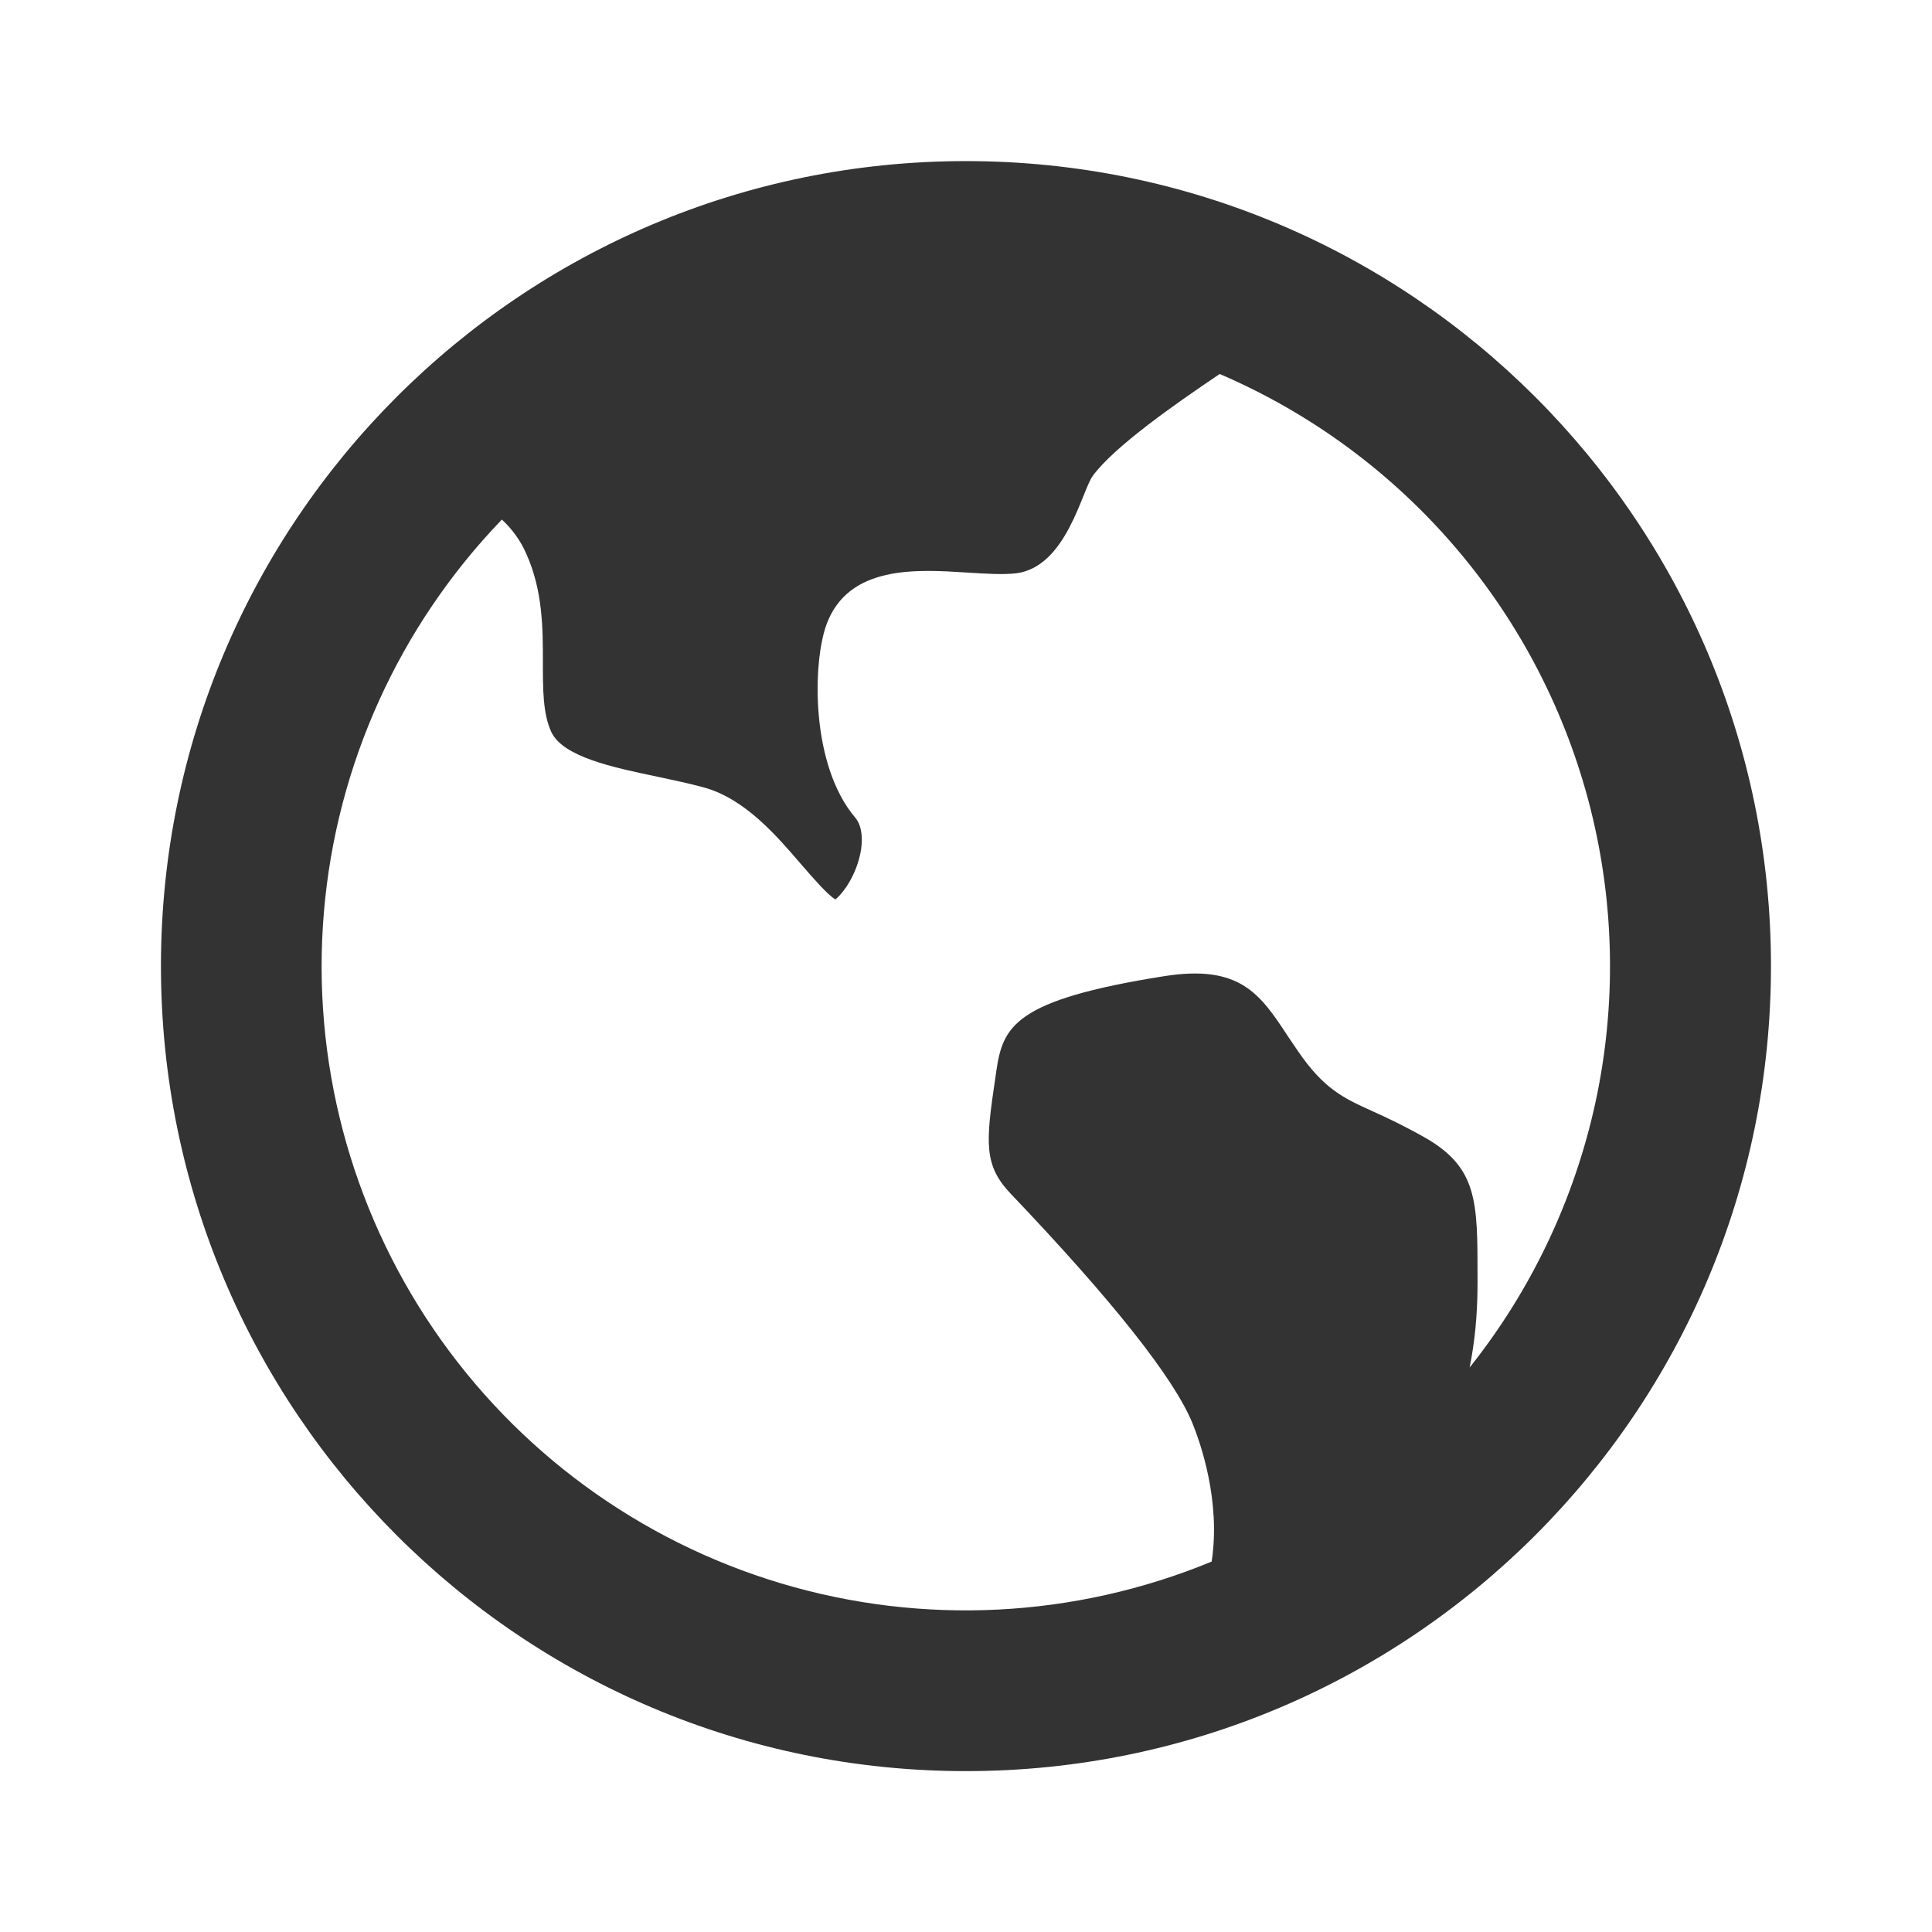 <svg width="26" height="26" viewBox="0 0 26 26" fill="none" xmlns="http://www.w3.org/2000/svg">
<g clip-path="url(#clip0_1297_4985)">
<g clip-path="url(#clip1_1297_4985)">
<path d="M6.754 6.992C5.373 8.426 4.527 10.291 4.359 12.275C4.191 14.258 4.712 16.239 5.832 17.884C6.953 19.53 8.606 20.739 10.513 21.309C12.421 21.879 14.466 21.775 16.306 21.015C16.43 20.202 16.157 19.422 16.046 19.149C15.796 18.543 14.975 17.506 13.605 16.068C13.239 15.684 13.263 15.388 13.394 14.511L13.408 14.413C13.497 13.813 13.646 13.457 15.666 13.137C16.694 12.974 16.963 13.384 17.337 13.953L17.463 14.139C17.818 14.659 18.081 14.778 18.479 14.958C18.658 15.039 18.88 15.142 19.178 15.31C19.884 15.714 19.884 16.17 19.884 17.169V17.283C19.884 17.706 19.843 18.079 19.778 18.403C20.609 17.36 21.188 16.138 21.471 14.835C21.753 13.531 21.73 12.179 21.405 10.886C21.079 9.592 20.46 8.391 19.594 7.376C18.728 6.361 17.64 5.559 16.414 5.033C15.815 5.437 14.993 6.011 14.706 6.404C14.559 6.604 14.351 7.63 13.676 7.715C13.501 7.736 13.264 7.721 13.012 7.705C12.338 7.662 11.418 7.602 11.123 8.403C10.936 8.91 10.903 10.288 11.509 11.003C11.606 11.116 11.625 11.328 11.559 11.565C11.472 11.876 11.297 12.065 11.242 12.104C11.138 12.044 10.93 11.802 10.788 11.639C10.449 11.243 10.024 10.75 9.476 10.598C9.277 10.543 9.058 10.498 8.845 10.452C8.25 10.328 7.577 10.186 7.42 9.852C7.305 9.607 7.306 9.27 7.306 8.915C7.306 8.463 7.306 7.953 7.085 7.458C7.009 7.281 6.896 7.123 6.754 6.992ZM12.999 23.835C7.016 23.835 2.166 18.985 2.166 13.001C2.166 7.018 7.016 2.168 12.999 2.168C18.983 2.168 23.833 7.018 23.833 13.001C23.833 18.985 18.983 23.835 12.999 23.835Z" fill="#333333"/>
</g>
</g>
<defs>
<clipPath id="clip0_1297_4985">
<rect width="26" height="26" fill="white"/>
</clipPath>
<clipPath id="clip1_1297_4985">
<rect width="26" height="26" fill="white"/>
</clipPath>
</defs>
</svg>
